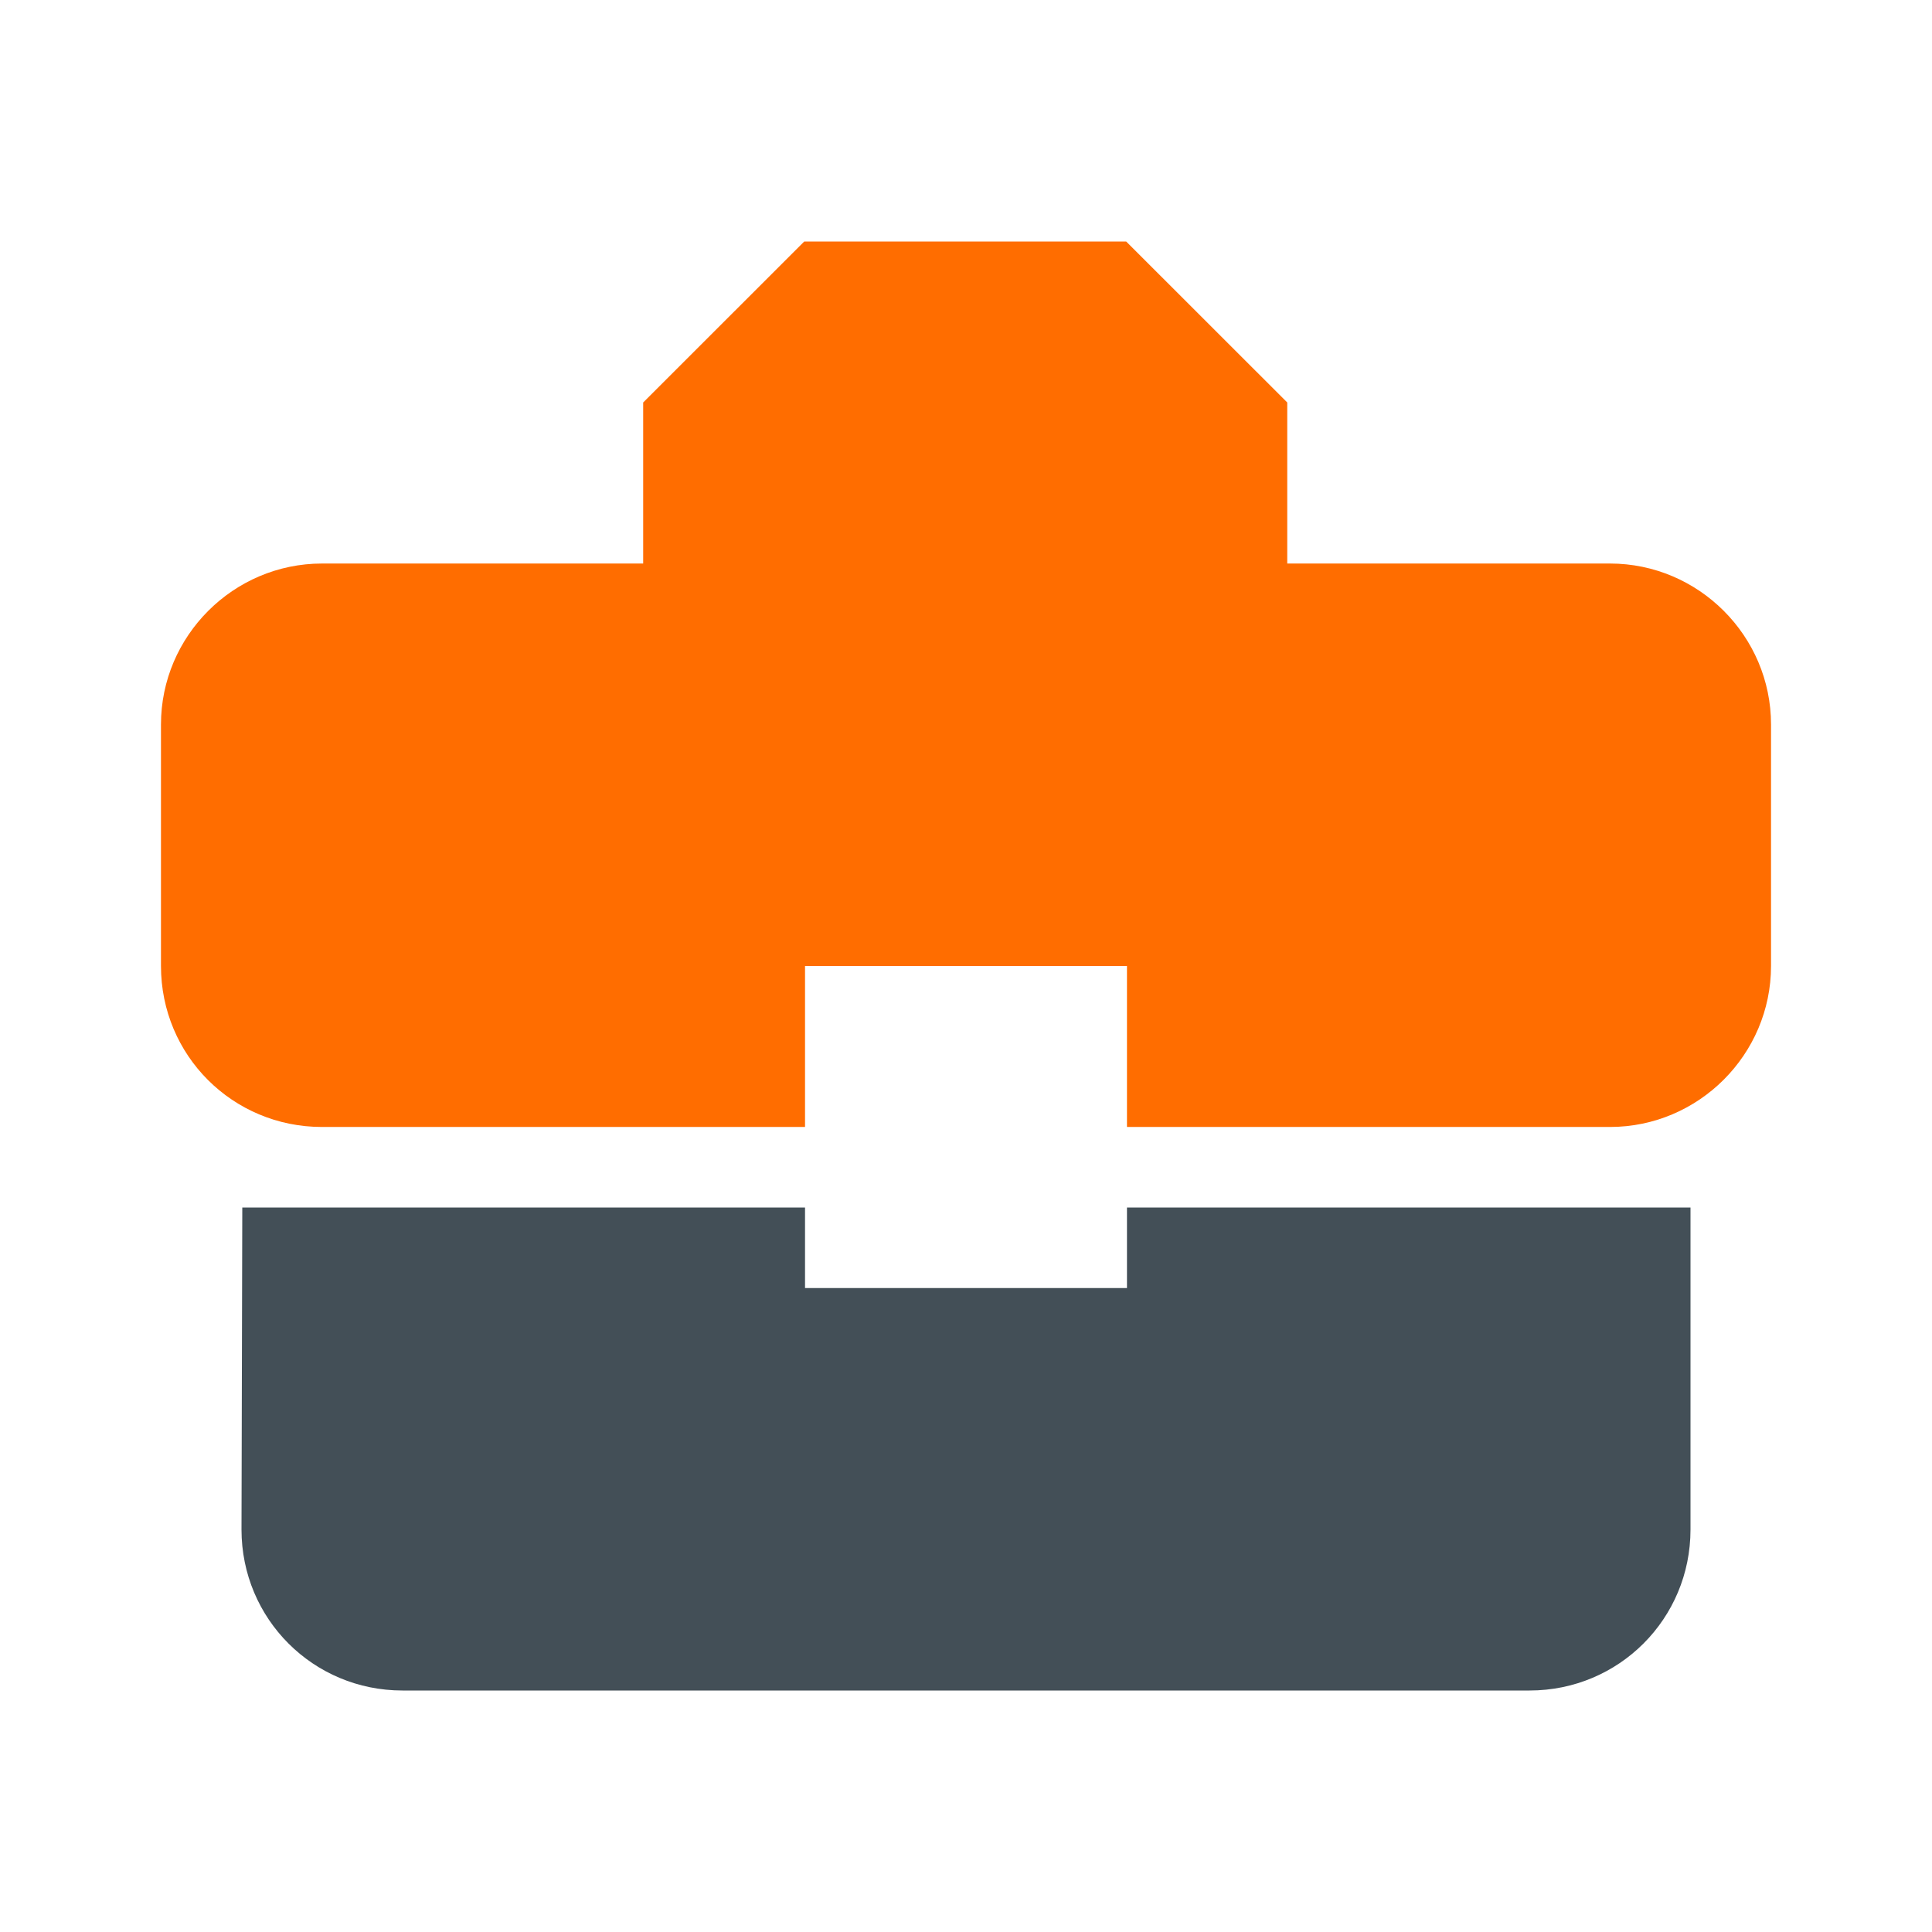 <?xml version="1.0" encoding="UTF-8"?>
<svg width="22px" height="22px" viewBox="0 0 22 22" version="1.1" xmlns="http://www.w3.org/2000/svg" xmlns:xlink="http://www.w3.org/1999/xlink">
    <title>case studies</title>
    <g id="Copy-updates_Jun-1,-2020" stroke="none" stroke-width="1" fill="none" fill-rule="evenodd">
        <g id="1-4" transform="translate(-157, -168)">
            <g id="Page"></g>
            <g id="case-studies" transform="translate(157, 168)">
                <path d="M0,0 L22,0 L22,22 L0,22 L0,0 Z M9.167,4.583 L12.833,4.583 L12.833,6.417 L9.167,6.417 L9.167,4.583 Z M9.167,4.583 L12.833,4.583 L12.833,6.417 L9.167,6.417 L9.167,4.583 Z" id="Shape"></path>
                <path d="M9.167,14.667 L9.167,13.75 L2.759,13.75 L2.75,17.417 C2.75,18.434 3.566,19.25 4.583,19.25 L17.417,19.25 C18.434,19.25 19.25,18.434 19.25,17.417 L19.25,13.75 L12.833,13.75 L12.833,14.667 L9.167,14.667 Z" id="Path" fill="#434F57" fill-rule="nonzero"></path>
                <path d="M18.333,6.417 L14.658,6.417 L14.658,4.583 L12.824,2.75 L9.158,2.75 L7.324,4.583 L7.324,6.417 L3.667,6.417 C2.658,6.417 1.833,7.242 1.833,8.25 L1.833,11 C1.833,12.018 2.649,12.833 3.667,12.833 L9.167,12.833 L9.167,11 L12.833,11 L12.833,12.833 L18.333,12.833 C19.342,12.833 20.167,12.008 20.167,11 L20.167,8.25 C20.167,7.242 19.342,6.417 18.333,6.417 Z" id="Path" fill="#FF6D00" fill-rule="nonzero"></path>
            </g>
        </g>
    </g>
</svg>